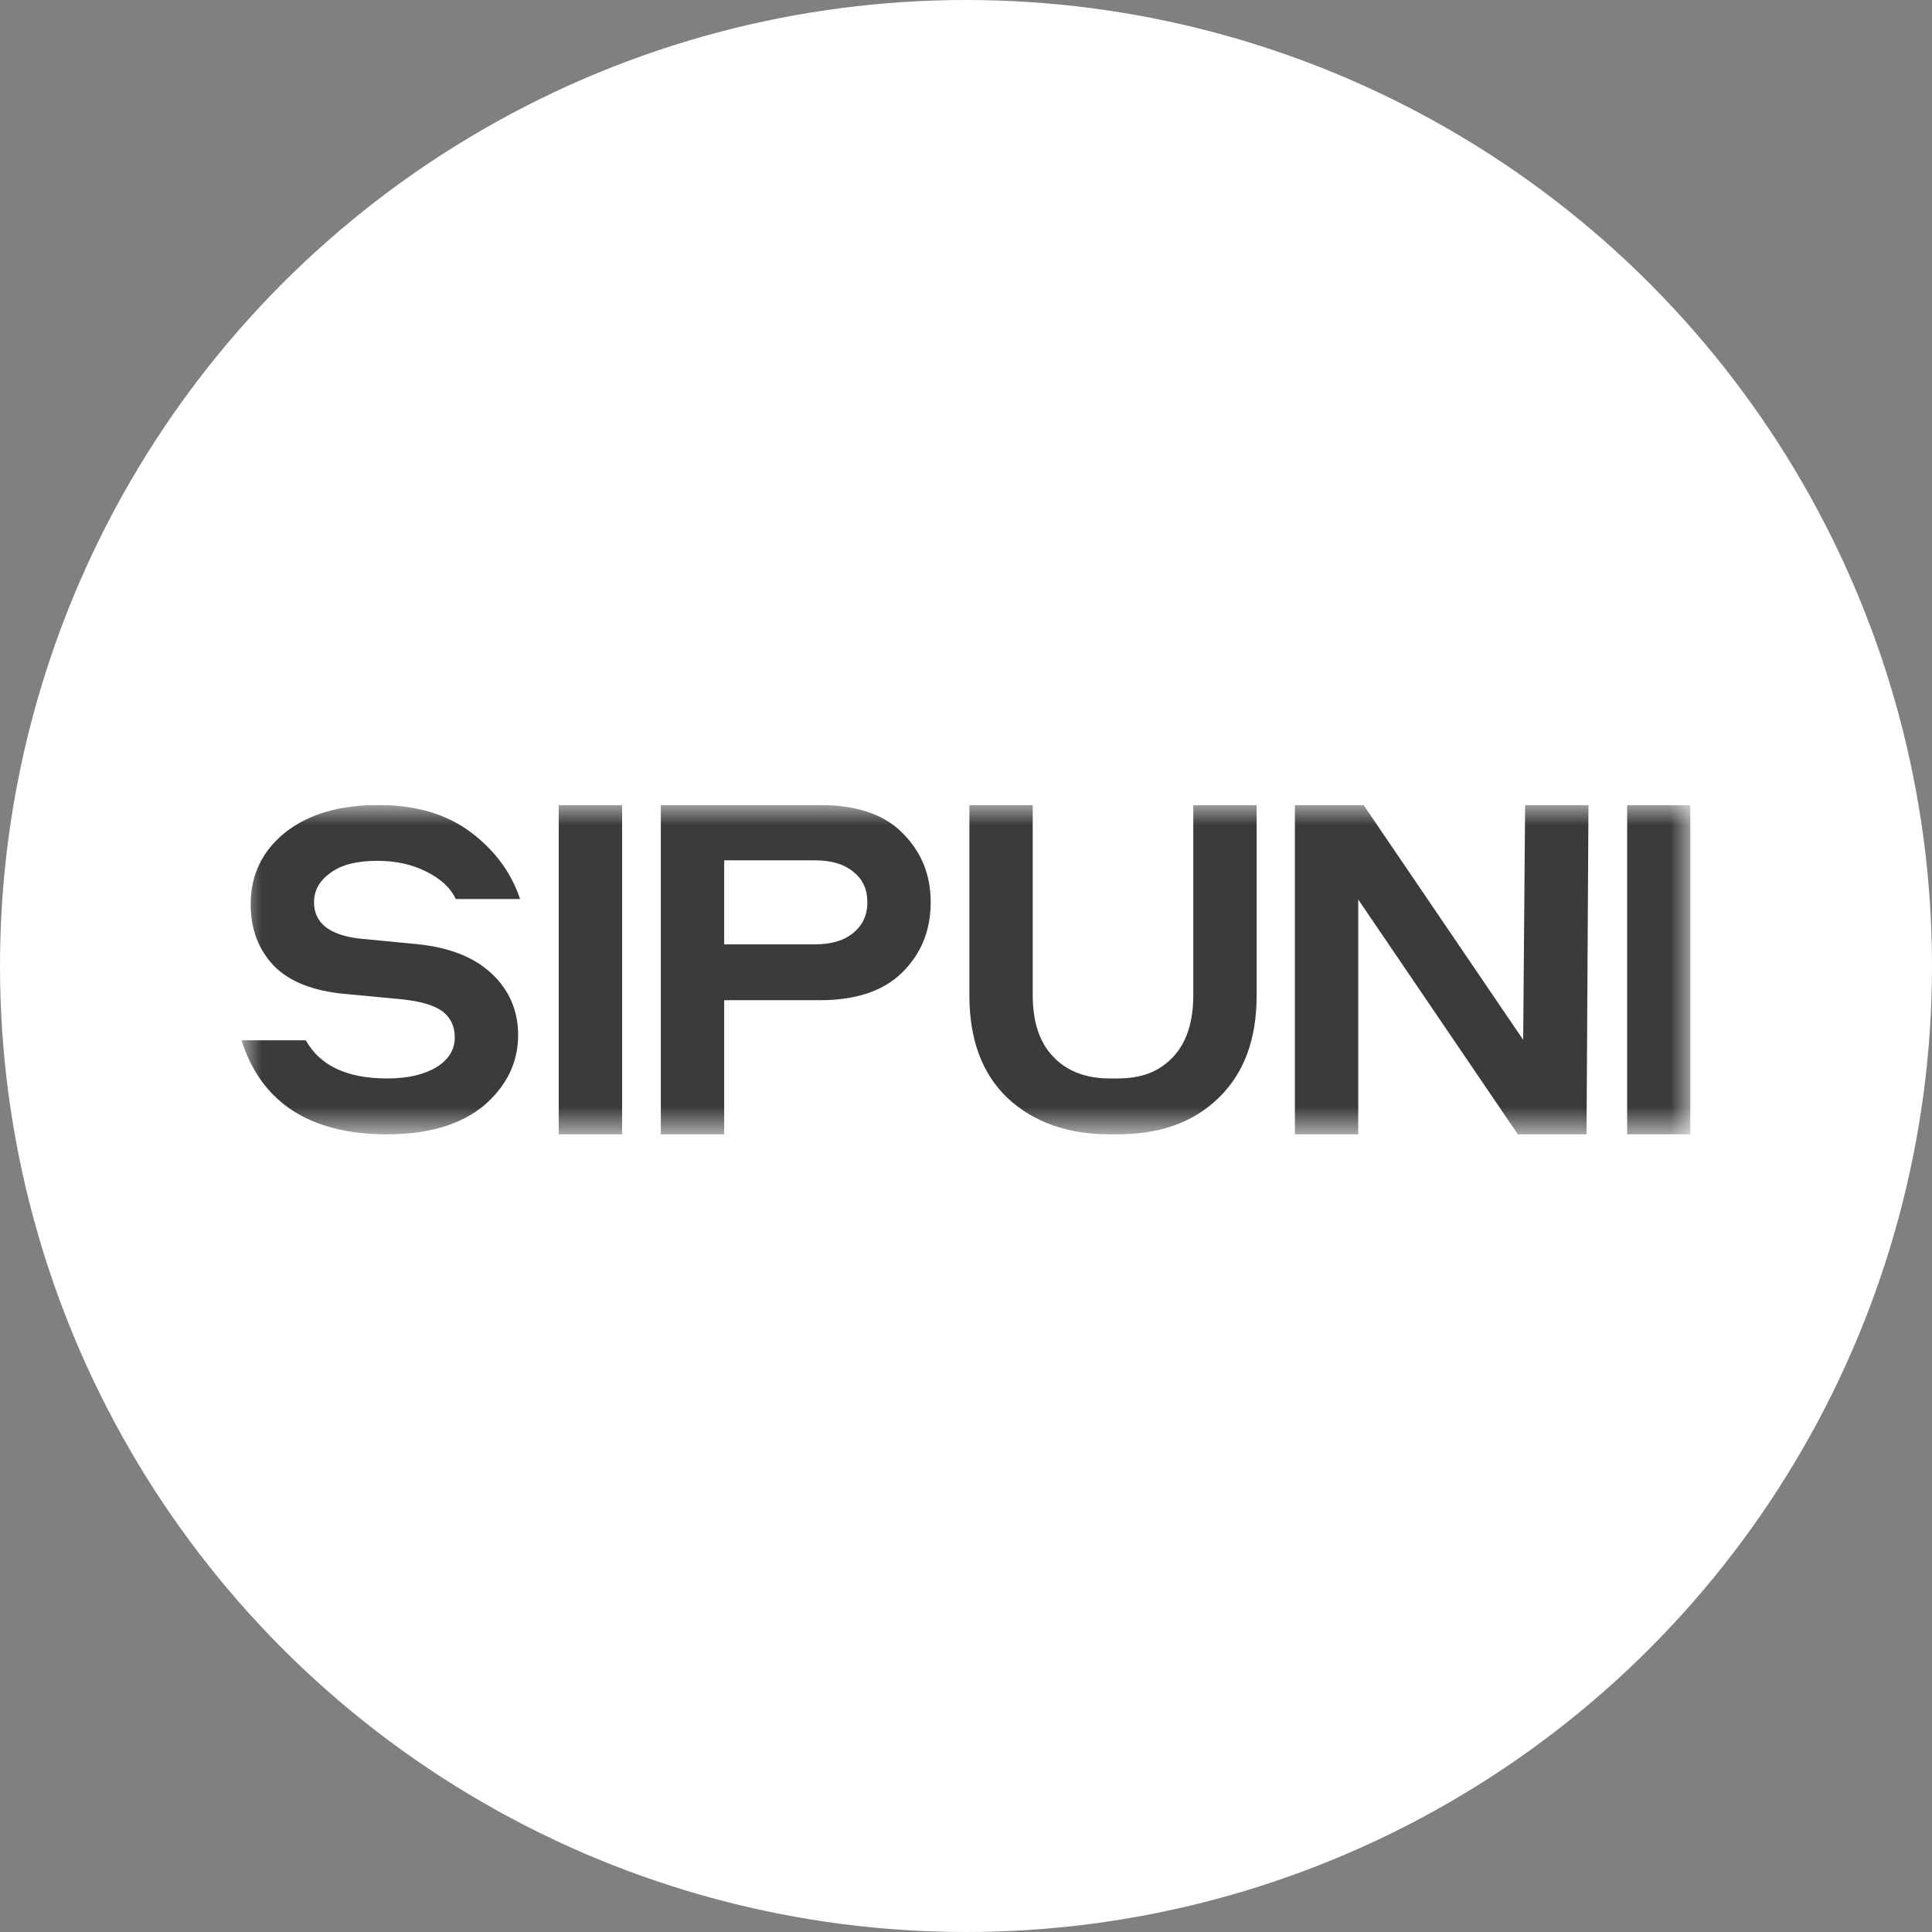 <svg width="48" height="48" viewBox="0 0 48 48" fill="none" xmlns="http://www.w3.org/2000/svg">
<rect x="0" y="0" width="48" height="48" fill="#808080" stroke="none"/>
<circle cx="24" cy="24" r="24" fill="white"/>
<g clip-path="url(#clip0_142_2678)">
<mask id="mask0_142_2678" style="mask-type:luminance" maskUnits="userSpaceOnUse" x="6" y="20" width="36" height="9">
<path d="M42 20H6V28.182H42V20Z" fill="white"/>
</mask>
<g mask="url(#mask0_142_2678)">
<path d="M9.617 28.182C7.706 28.182 6.493 27.399 6 25.846H7.598C7.947 26.474 8.619 26.794 9.617 26.794C10.121 26.794 10.53 26.7 10.83 26.522C11.143 26.332 11.299 26.083 11.299 25.775C11.299 25.49 11.191 25.277 10.987 25.122C10.77 24.968 10.434 24.873 9.965 24.826L8.595 24.696C7.778 24.625 7.19 24.387 6.805 23.996C6.421 23.593 6.228 23.083 6.228 22.466C6.228 21.731 6.517 21.138 7.093 20.676C7.67 20.225 8.439 20 9.401 20C10.326 20 11.095 20.225 11.696 20.676C12.296 21.127 12.705 21.684 12.921 22.336H11.323C11.191 22.051 10.939 21.826 10.578 21.648C10.218 21.47 9.821 21.387 9.377 21.387C8.872 21.387 8.487 21.482 8.211 21.684C7.935 21.885 7.802 22.122 7.802 22.419C7.802 22.929 8.187 23.237 8.944 23.32L10.41 23.462C11.179 23.546 11.78 23.783 12.212 24.186C12.645 24.589 12.873 25.099 12.873 25.715C12.873 26.403 12.585 26.984 12.02 27.47C11.443 27.945 10.638 28.182 9.617 28.182Z" fill="#3B3B3B"/>
<path d="M15.456 20V28.182H13.882V20H15.456Z" fill="#3B3B3B"/>
<path d="M23.123 22.419C23.123 23.119 22.883 23.7 22.414 24.162C21.945 24.625 21.26 24.85 20.359 24.85H17.992V28.182H16.418V20H20.359C21.26 20 21.957 20.225 22.414 20.688C22.883 21.15 23.123 21.719 23.123 22.419ZM17.992 21.387V23.462H20.251C20.648 23.462 20.972 23.368 21.2 23.178C21.429 22.988 21.549 22.739 21.549 22.419C21.549 22.099 21.441 21.85 21.2 21.66C20.972 21.47 20.66 21.375 20.251 21.375H17.992V21.387Z" fill="#3B3B3B"/>
<path d="M24.084 24.731V20H25.658V24.719C25.658 25.395 25.826 25.905 26.175 26.261C26.511 26.617 26.992 26.794 27.569 26.794C27.581 26.794 27.737 26.794 27.749 26.794C28.386 26.794 28.806 26.617 29.143 26.261C29.479 25.905 29.647 25.395 29.647 24.719V20H31.221V24.731C31.221 25.822 30.909 26.664 30.272 27.281C29.647 27.885 28.83 28.182 27.749 28.182C27.737 28.182 27.581 28.182 27.569 28.182C26.511 28.182 25.67 27.873 25.033 27.281C24.396 26.676 24.084 25.822 24.084 24.731Z" fill="#3B3B3B"/>
<path d="M37.891 20H39.465L39.417 28.182H37.71L33.745 22.348V28.182H32.171V20H33.877L37.843 25.834L37.891 20Z" fill="#3B3B3B"/>
<path d="M42 20V28.182H40.426V20H42Z" fill="#3B3B3B"/>
</g>
</g>
<defs>
<clipPath id="clip0_142_2678">
<rect width="36" height="8.426" fill="white" transform="translate(6 20)"/>
</clipPath>
</defs>
</svg>
